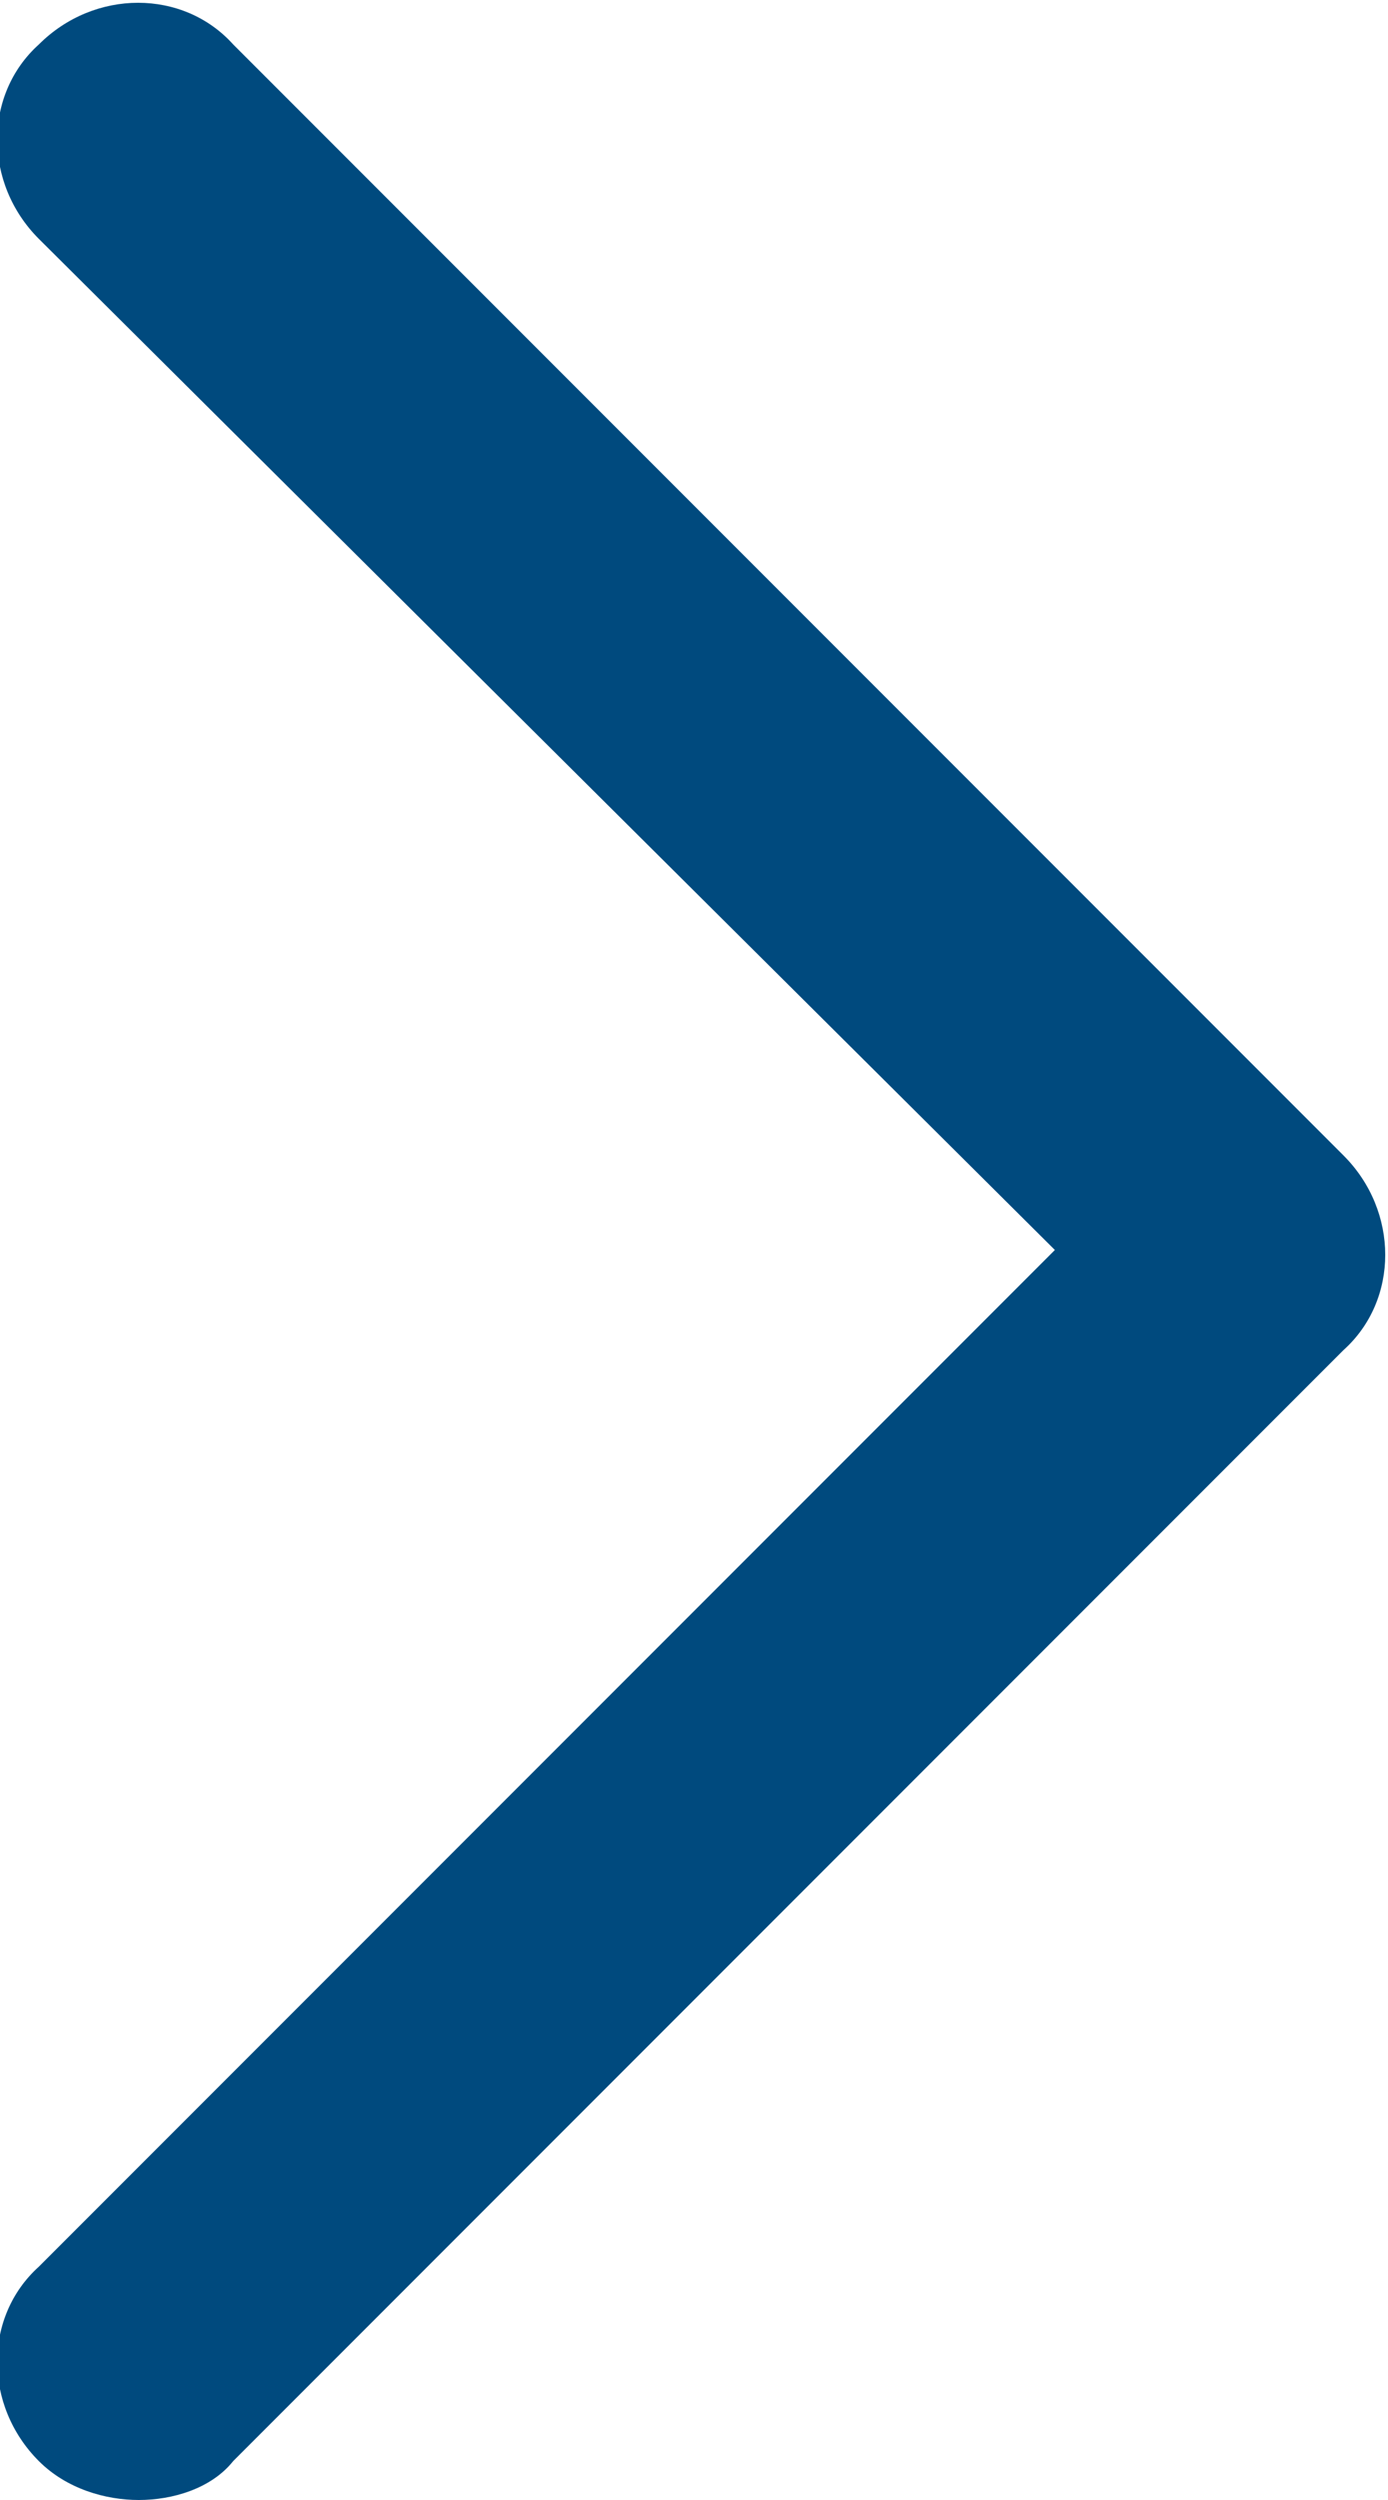 <svg version="1" xmlns="http://www.w3.org/2000/svg" width="25" height="45" viewBox="0 0 25 45" enable-background="new 0 0 25 45"><style type="text/css">.st0{fill:#004A7E;}</style><path class="st0" d="M2.5 45c-.6 0-1.3-.2-1.8-.7-1-1-1-2.6 0-3.5l18.3-18.3-18.3-18.2c-1-1-1-2.6 0-3.5 1-1 2.6-1 3.5 0l20 20c1 1 1 2.6 0 3.5l-20 20c-.4.5-1.1.7-1.7.7z"/></svg>
